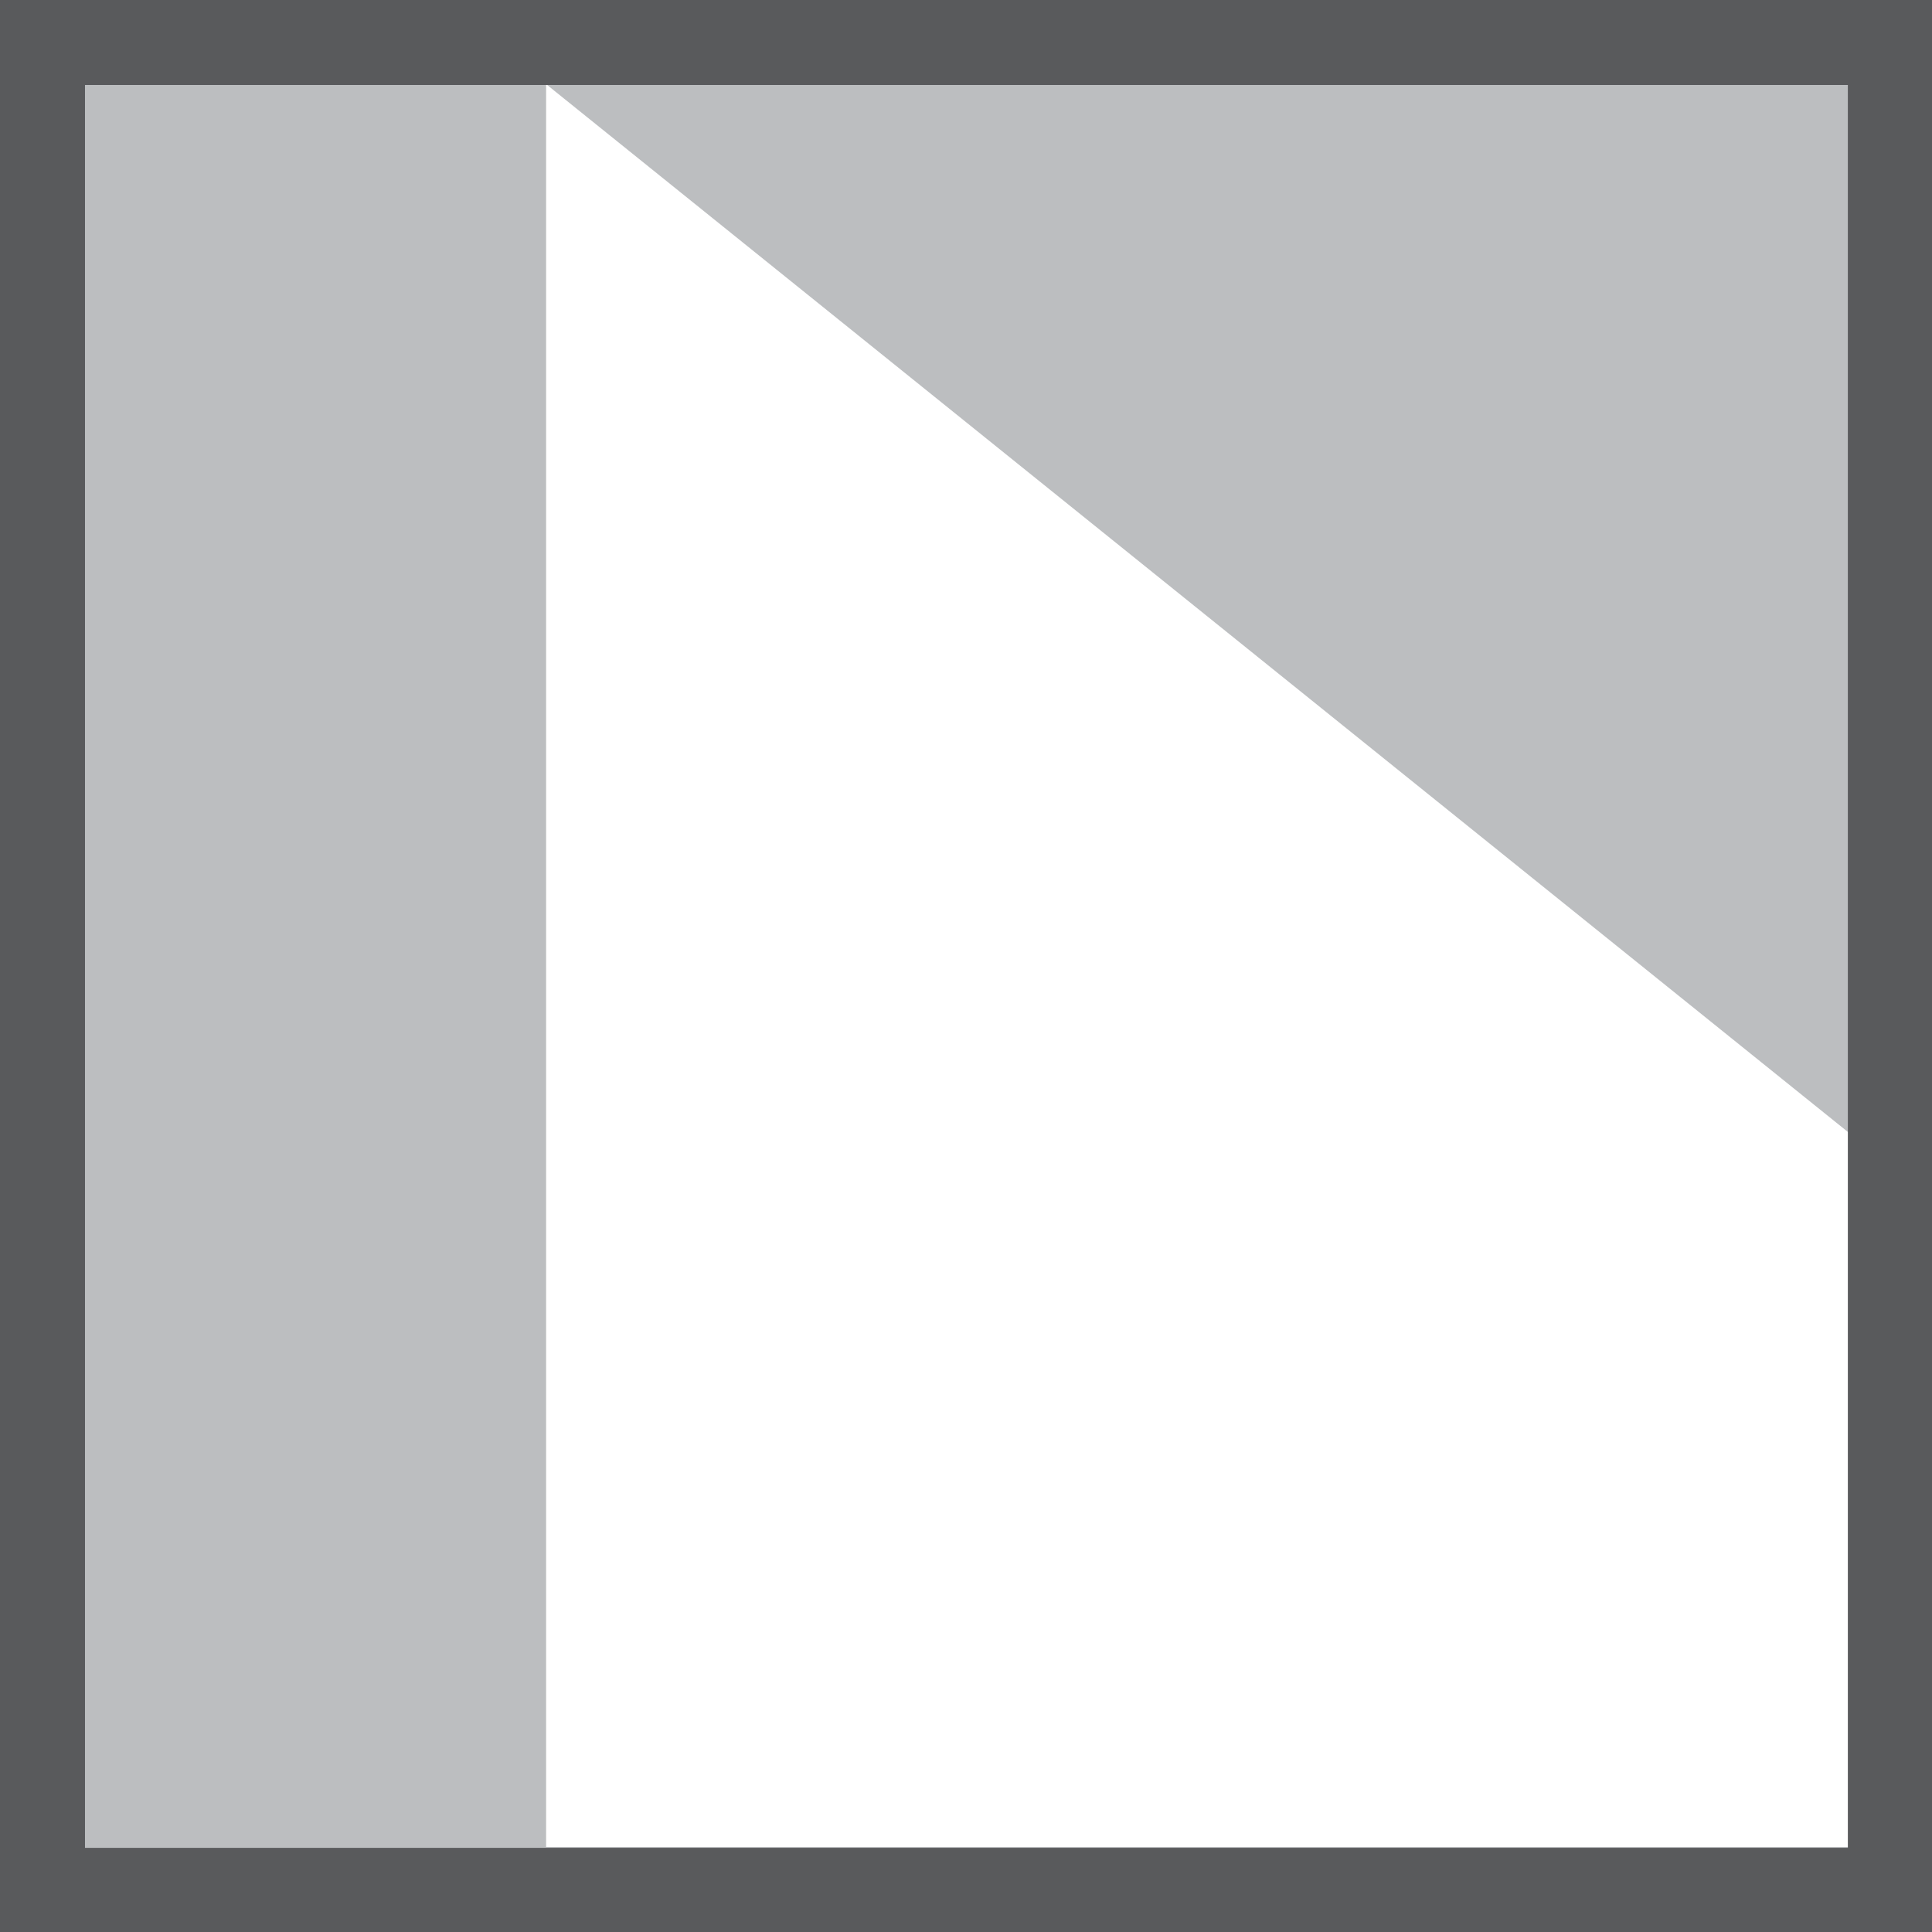 <?xml version="1.0" encoding="utf-8"?>
<!-- Generator: Adobe Illustrator 26.5.0, SVG Export Plug-In . SVG Version: 6.00 Build 0)  -->
<svg version="1.1" id="Layer_1" xmlns="http://www.w3.org/2000/svg" xmlns:xlink="http://www.w3.org/1999/xlink" x="0px" y="0px"
	 viewBox="0 0 22.96 22.96" style="enable-background:new 0 0 22.96 22.96;" xml:space="preserve">
<rect x="0" y="0" width="22.96" height="22.96" fill="#333333" stroke="none"/>
<style type="text/css">
	.st0{fill:#BCBEC0;}
	.st1{fill:#FFFFFF;}
	.st2{fill:#595A5C;}
</style>
<rect x="0.6" y="0.55" class="st0" width="21.77" height="21.77"/>
<polygon class="st1" points="6.49,21.95 6.49,1 21.97,13.46 21.97,21.95 "/>
<path class="st2" d="M0,22.96V0h22.96v22.96H0z M21.96,1.01H1.01v20.95h20.95V1.01z"/>
</svg>
